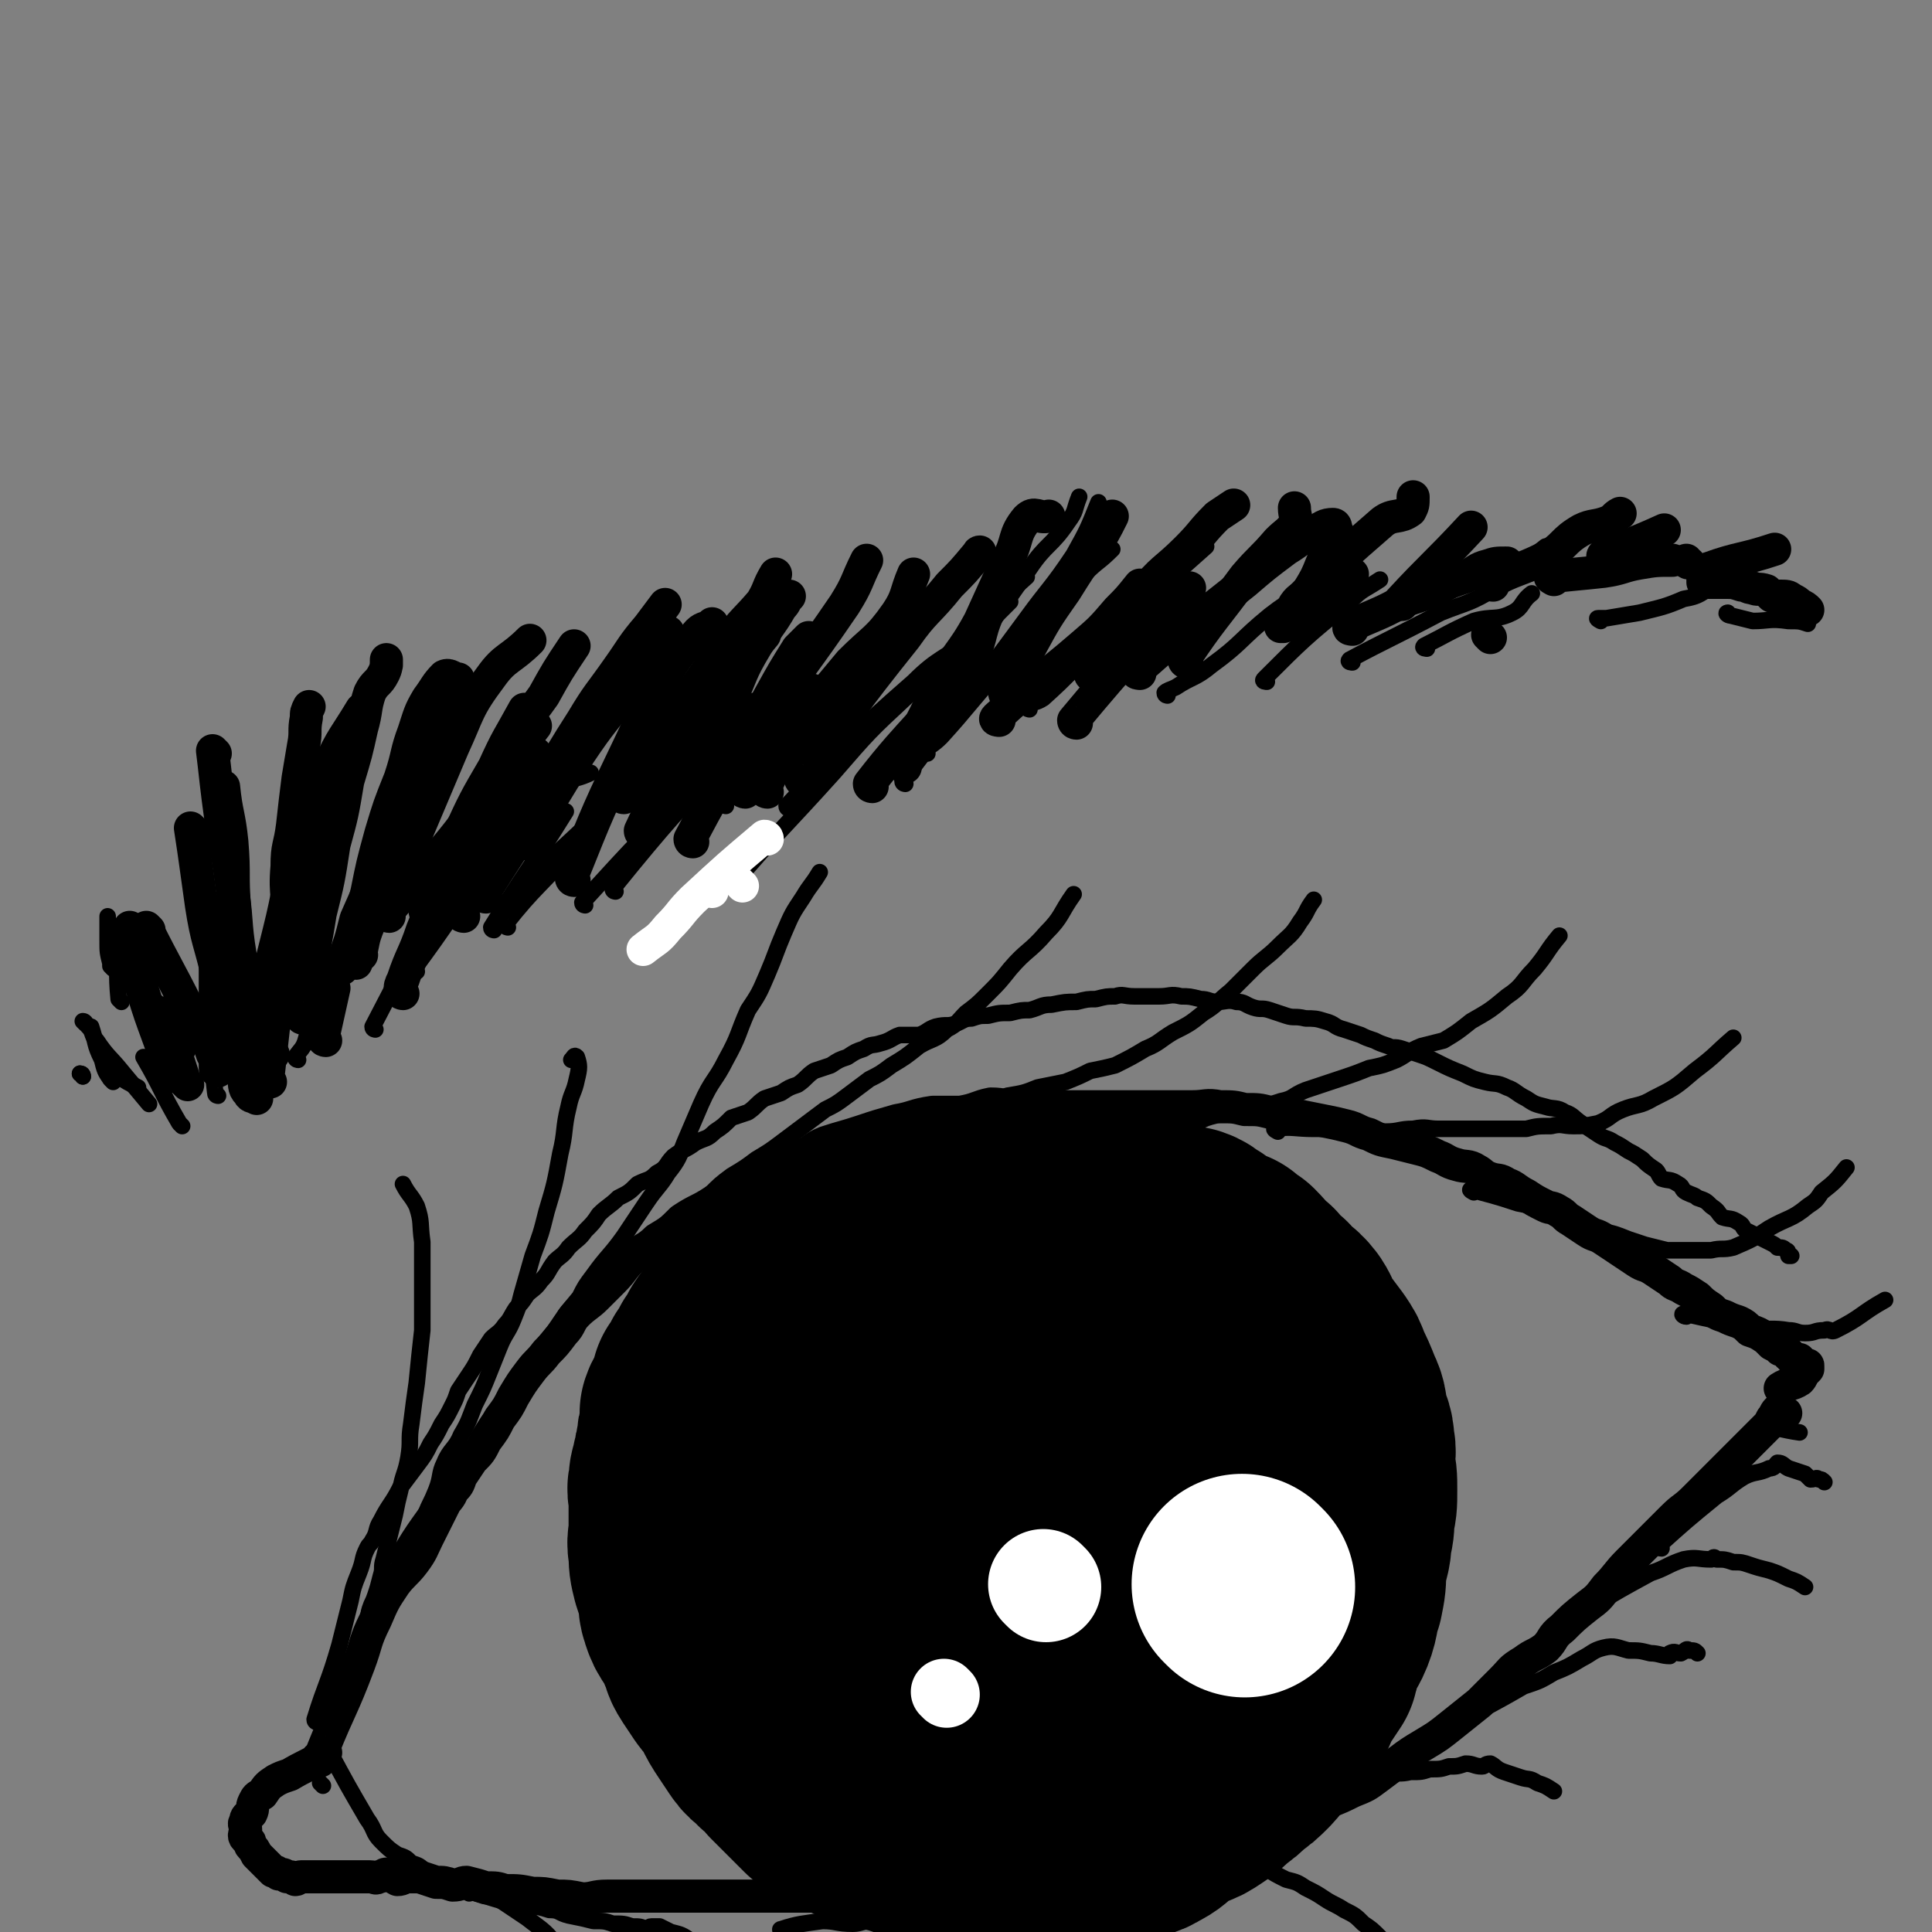 <svg viewBox='0 0 700 700' version='1.1' xmlns='http://www.w3.org/2000/svg' xmlns:xlink='http://www.w3.org/1999/xlink'><rect x="0" y="0" width="700" height="700" fill="#808080" stroke="none"/><g fill='none' stroke='rgb(0,0,0)' stroke-width='12' stroke-linecap='round' stroke-linejoin='round'><path d='M98,392c0,0 -1,0 -1,-1 1,-9 1,-9 2,-18 1,-8 1,-8 2,-17 2,-10 2,-10 3,-21 1,-10 -1,-10 0,-21 0,-8 1,-7 2,-15 1,-9 1,-9 2,-17 1,-6 1,-6 2,-12 1,-5 0,-5 1,-10 0,-2 0,-2 1,-4 '/><path d='M110,369c0,0 -1,0 -1,-1 3,-18 4,-18 7,-37 3,-12 3,-12 5,-25 3,-11 3,-11 5,-23 3,-10 3,-10 5,-19 2,-7 1,-7 3,-13 2,-4 3,-3 5,-7 1,-2 1,-3 1,-5 0,0 0,1 0,2 '/><path d='M129,349c0,0 -1,0 -1,-1 2,-12 2,-13 5,-25 2,-10 2,-10 5,-21 3,-10 3,-10 7,-20 3,-9 2,-9 5,-17 2,-6 2,-7 5,-12 3,-4 3,-5 6,-8 2,-1 3,1 5,1 '/><path d='M143,324c0,0 -1,0 -1,-1 11,-26 11,-26 22,-52 6,-13 5,-14 14,-26 5,-7 7,-6 14,-13 '/><path d='M155,331c0,0 -1,0 -1,-1 7,-15 8,-15 16,-31 7,-14 6,-14 13,-28 6,-10 7,-9 14,-19 5,-9 5,-9 11,-18 '/><path d='M189,304c0,0 -1,0 -1,-1 0,-1 1,-1 2,-2 4,-9 3,-10 8,-18 6,-11 6,-11 13,-22 6,-10 6,-9 13,-19 5,-7 5,-8 11,-15 3,-4 3,-4 6,-8 '/><path d='M226,289c0,0 -1,0 -1,-1 12,-18 13,-18 25,-36 7,-10 7,-10 14,-20 5,-7 6,-7 12,-14 3,-5 2,-5 5,-10 '/><path d='M250,283c0,0 -1,0 -1,-1 7,-13 8,-13 15,-27 5,-11 4,-11 10,-21 4,-7 5,-7 9,-14 2,-2 1,-2 3,-4 '/><path d='M276,264c0,0 -1,0 -1,-1 15,-22 16,-22 31,-44 5,-8 4,-8 8,-16 '/><path d='M291,283c0,0 -1,0 -1,-1 18,-25 18,-26 38,-51 7,-10 8,-9 16,-19 5,-5 5,-5 10,-11 1,0 0,-1 1,-1 '/><path d='M328,278c0,0 -1,0 -1,-1 5,-13 6,-13 12,-26 7,-14 9,-13 16,-26 5,-11 5,-11 10,-22 4,-7 2,-9 7,-15 3,-3 4,0 8,-1 '/><path d='M365,252c0,0 -1,0 -1,-1 0,-1 1,-1 2,-2 4,-7 3,-7 7,-14 6,-11 6,-11 13,-21 5,-8 5,-8 10,-15 4,-6 4,-6 7,-12 '/><path d='M396,245c0,0 -1,0 -1,-1 8,-14 8,-16 19,-29 7,-9 8,-8 16,-16 6,-6 5,-6 11,-12 3,-2 3,-2 6,-4 '/><path d='M430,240c0,0 -1,0 -1,-1 10,-15 11,-15 22,-30 6,-7 6,-6 12,-13 3,-3 4,-3 6,-6 1,-3 0,-3 0,-6 '/><path d='M473,217c0,0 -2,0 -1,-1 13,-13 14,-14 29,-27 4,-3 6,-1 10,-4 1,-2 1,-2 1,-5 '/><path d='M508,219c0,0 -2,0 -1,-1 12,-13 13,-13 26,-27 '/><path d='M541,212c0,0 -2,0 -1,-1 9,-5 10,-4 20,-9 7,-4 6,-6 13,-10 4,-2 5,-1 10,-3 2,-1 2,-2 4,-3 '/><path d='M582,202c0,0 -2,0 -1,-1 10,-4 11,-4 22,-9 '/><path d='M620,207c-1,0 -2,-1 -1,-1 11,-4 12,-3 24,-7 '/><path d='M78,273c0,0 -1,-1 -1,-1 1,8 1,9 2,17 2,16 3,16 5,32 2,12 1,13 3,25 2,10 3,10 5,19 2,6 1,6 3,12 2,3 2,2 4,5 '/><path d='M70,301c0,0 -1,-1 -1,-1 2,13 2,14 4,28 2,13 3,13 6,26 3,11 2,11 5,22 2,7 2,7 4,14 1,3 0,4 2,6 1,2 2,1 3,2 '/><path d='M54,337c0,0 -1,-1 -1,-1 7,14 8,15 15,29 3,6 3,6 6,11 2,3 2,3 3,6 '/><path d='M55,366c0,0 0,-1 -1,-1 '/><path d='M96,382c0,0 0,0 -1,-1 -4,-13 -5,-13 -8,-27 -2,-12 -1,-12 -2,-25 -1,-12 0,-12 -1,-24 -1,-10 -2,-10 -3,-20 '/><path d='M101,354c0,0 -1,0 -1,-1 2,-10 2,-11 4,-21 3,-12 3,-12 7,-23 4,-10 5,-10 9,-20 '/><path d='M84,375c0,0 0,0 -1,-1 -2,-13 -2,-13 -4,-26 -2,-9 -2,-9 -4,-19 '/><path d='M65,380c0,0 0,-1 -1,-1 '/><path d='M63,390c0,0 0,0 -1,-1 -6,-18 -7,-18 -12,-36 -2,-8 -2,-9 -3,-17 '/><path d='M68,393c0,0 0,0 -1,-1 -4,-12 -4,-13 -7,-25 '/><path d='M79,388c0,0 -1,0 -1,-1 0,-8 0,-8 0,-17 0,-12 0,-12 0,-25 '/><path d='M98,355c0,0 -1,0 -1,-1 2,-8 2,-8 4,-16 4,-16 3,-16 7,-32 5,-14 4,-15 11,-28 5,-11 6,-11 12,-21 '/><path d='M124,351c0,0 -1,0 -1,-1 0,-1 1,-1 1,-1 3,-8 3,-8 5,-16 8,-18 8,-18 15,-37 6,-15 6,-15 13,-30 4,-10 5,-10 9,-19 '/><path d='M146,360c0,0 -1,0 -1,-1 0,-2 0,-2 1,-4 3,-9 4,-9 7,-18 7,-17 6,-17 13,-34 6,-13 6,-13 13,-25 5,-11 5,-10 11,-21 '/><path d='M168,332c0,0 -1,0 -1,-1 4,-12 5,-12 9,-25 4,-9 3,-10 7,-18 4,-8 5,-8 11,-15 '/><path d='M131,346c0,0 -1,0 -1,-1 0,-1 1,-1 1,-1 1,-5 1,-5 3,-10 4,-10 5,-10 10,-20 4,-9 4,-9 8,-18 '/><path d='M118,377c0,0 -1,0 -1,-1 2,-9 2,-9 4,-18 '/><path d='M141,332c0,0 -1,0 -1,-1 13,-16 15,-15 28,-32 7,-9 6,-9 13,-19 6,-8 6,-8 13,-17 '/><path d='M176,325c0,0 -1,0 -1,-1 15,-24 16,-24 31,-49 7,-11 5,-12 12,-22 5,-8 6,-7 11,-14 4,-4 4,-4 7,-8 '/><path d='M208,319c0,0 -1,0 -1,-1 10,-25 10,-25 22,-50 6,-13 6,-13 13,-25 5,-8 5,-7 11,-14 2,-2 3,-1 5,-3 '/><path d='M233,302c0,0 -1,0 -1,-1 6,-13 7,-13 14,-26 5,-9 5,-9 11,-18 5,-8 5,-8 11,-15 4,-6 4,-6 9,-12 '/><path d='M251,305c0,0 -1,0 -1,-1 8,-15 8,-15 17,-30 6,-11 6,-11 12,-22 5,-9 5,-9 10,-17 2,-2 2,-2 4,-4 '/><path d='M270,287c0,0 -1,0 -1,-1 19,-23 20,-23 39,-46 9,-9 10,-8 17,-18 4,-6 3,-7 6,-14 '/><path d='M192,306c0,0 -1,0 -1,-1 9,-16 9,-16 19,-32 8,-12 9,-12 17,-23 8,-11 8,-11 15,-21 '/><path d='M236,292c0,0 -1,0 -1,-1 10,-17 10,-17 21,-34 6,-11 7,-10 13,-20 '/><path d='M278,287c0,0 -1,0 -1,-1 8,-18 9,-18 17,-36 '/><path d='M316,285c0,0 -1,0 -1,-1 17,-22 20,-21 36,-44 5,-8 3,-9 7,-18 '/><path d='M362,261c0,0 -2,0 -1,-1 14,-13 16,-13 31,-26 7,-6 7,-6 13,-13 4,-4 4,-4 8,-9 '/><path d='M390,262c0,0 -1,0 -1,-1 20,-24 21,-24 42,-48 '/><path d='M413,244c0,0 -2,0 -1,-1 18,-16 19,-16 39,-32 7,-6 7,-6 15,-12 5,-3 5,-4 10,-6 3,-2 4,-3 7,-3 1,0 1,1 1,2 1,1 0,0 -1,1 0,2 0,2 -1,4 -1,4 -1,4 -3,7 -2,5 -2,5 -5,10 -2,3 -3,2 -5,5 -1,2 -1,2 -2,4 -1,1 -1,1 -2,2 0,1 -1,1 -1,2 0,0 1,0 1,0 1,-1 2,0 3,-1 2,-3 2,-3 5,-6 3,-2 3,-2 6,-5 3,-2 3,-2 6,-5 2,-1 2,-1 5,-2 '/><path d='M490,228c0,0 -2,0 -1,-1 8,-4 10,-4 19,-9 6,-2 6,-2 12,-4 5,-3 5,-3 11,-5 4,-2 4,-3 8,-4 3,-1 3,-1 7,-1 '/><path d='M540,231c0,0 -1,-1 -1,-1 '/><path d='M563,210c0,0 -2,-1 -1,-1 8,-1 10,-1 19,-2 7,-1 7,-2 13,-3 6,-1 6,-1 12,-1 '/><path d='M612,204c-1,0 -1,-1 -1,-1 '/><path d='M618,211c-1,0 -1,-1 -1,-1 0,0 0,1 0,1 2,0 2,0 4,0 2,0 2,0 4,0 3,0 3,0 6,1 2,0 2,1 4,1 2,1 2,0 5,1 1,1 1,1 2,2 2,0 2,0 3,0 2,0 3,0 4,1 2,1 2,1 3,2 2,1 2,1 3,2 '/><path d='M116,638c0,0 -1,-1 -1,-1 0,0 1,0 1,0 -5,3 -6,3 -11,6 -3,1 -3,1 -5,2 -3,2 -3,2 -5,5 -2,1 -2,1 -3,3 -1,2 0,2 -1,4 -1,1 -2,1 -2,3 -1,1 0,1 0,3 0,1 -1,2 0,3 0,0 1,0 1,1 1,0 0,1 1,2 1,1 1,1 2,3 1,1 1,1 2,2 1,1 1,1 2,2 1,1 1,1 2,2 1,0 1,0 2,1 1,0 2,0 3,1 2,0 2,0 3,1 1,0 1,-1 2,-1 2,0 2,0 3,0 1,0 1,0 2,0 1,0 1,0 2,0 2,0 2,0 4,0 2,0 2,0 3,0 1,0 1,0 1,0 1,0 1,0 2,0 1,0 1,0 2,0 2,0 2,0 3,0 2,0 2,0 3,0 2,0 2,1 3,0 2,0 2,-1 3,-1 2,0 2,1 4,2 2,0 2,-1 4,-1 2,0 2,0 4,0 3,1 3,1 6,2 3,0 3,0 6,1 3,0 3,-1 5,-1 4,1 4,1 7,2 4,0 4,0 7,1 5,0 5,0 10,1 4,0 4,0 9,1 4,0 4,0 9,1 4,0 4,-1 9,-1 5,0 5,0 10,0 5,0 5,0 10,0 6,0 6,0 12,0 5,0 5,0 11,0 7,0 7,0 14,0 8,0 8,0 16,0 7,0 7,0 14,0 7,0 7,1 15,0 6,0 6,-1 13,-2 5,0 5,0 11,-1 6,0 6,1 12,1 6,-1 6,-1 11,-2 6,0 6,0 12,-1 6,0 6,-1 12,-2 6,-1 6,0 12,-2 6,-1 6,-1 12,-3 4,-1 4,0 9,-2 5,-1 5,-1 10,-3 5,-1 5,0 10,-2 5,-1 5,-1 9,-3 5,-2 5,-2 9,-4 4,-2 4,-2 8,-4 4,-2 5,-2 9,-4 5,-2 5,-2 9,-4 5,-2 5,-2 9,-5 4,-3 4,-3 8,-6 4,-3 4,-3 9,-6 5,-3 5,-3 10,-7 5,-4 5,-4 10,-8 4,-4 4,-4 8,-8 4,-4 3,-4 8,-7 4,-3 4,-2 8,-5 3,-3 2,-4 6,-7 4,-4 4,-4 9,-8 4,-3 4,-3 7,-7 4,-4 4,-5 8,-9 4,-4 4,-4 8,-8 4,-4 4,-4 8,-8 4,-4 4,-3 8,-7 3,-3 3,-3 7,-7 3,-3 3,-3 7,-7 3,-3 3,-3 6,-6 3,-3 3,-3 6,-6 1,-1 1,-1 2,-3 1,-1 1,-2 2,-3 1,0 3,1 3,1 0,0 -1,0 -3,0 '/><path d='M118,635c0,0 -1,0 -1,-1 6,-15 7,-15 13,-31 3,-8 2,-8 6,-16 3,-7 3,-7 7,-13 3,-4 4,-4 7,-8 3,-4 3,-5 5,-9 2,-4 2,-4 4,-8 1,-2 1,-2 2,-4 1,-2 2,-2 3,-5 2,-2 2,-2 3,-5 2,-3 2,-3 4,-6 3,-3 3,-3 5,-7 3,-4 3,-4 5,-8 3,-4 3,-4 5,-8 3,-5 3,-5 6,-9 3,-4 3,-3 6,-7 3,-3 3,-3 6,-7 3,-3 2,-4 5,-7 3,-3 4,-3 7,-6 3,-3 3,-3 6,-6 4,-4 3,-4 7,-8 4,-4 5,-3 9,-7 5,-3 5,-3 9,-7 6,-4 6,-3 12,-7 5,-3 4,-4 10,-7 4,-3 4,-3 10,-5 5,-2 5,-1 11,-4 5,-2 4,-3 9,-5 6,-2 7,-2 13,-4 6,-2 6,-2 13,-4 6,-1 6,-2 13,-3 5,0 5,0 10,0 6,-1 6,-2 11,-3 5,0 5,1 9,1 5,0 5,0 10,0 5,0 5,0 10,0 6,0 6,0 11,0 6,0 6,0 12,0 5,0 5,0 10,0 6,0 6,0 11,0 5,0 5,-1 10,0 5,0 5,0 9,1 5,0 5,0 9,1 5,0 5,0 9,1 5,1 5,1 10,2 5,1 5,1 9,2 4,1 4,2 8,3 4,2 4,2 9,3 4,1 4,1 8,2 4,1 4,1 8,3 3,1 3,2 7,3 3,1 4,0 7,2 2,1 2,2 5,3 3,1 3,0 6,2 3,1 3,2 7,4 3,2 3,2 7,4 2,1 2,0 5,2 2,1 2,2 4,3 3,2 3,2 6,4 3,2 3,1 6,3 3,2 3,2 6,4 3,2 3,2 6,4 3,2 3,1 6,3 3,2 3,2 6,4 2,2 2,1 5,3 2,1 2,1 5,3 2,2 2,2 5,4 2,2 2,2 5,3 2,1 2,1 5,2 2,1 2,1 4,3 3,1 3,1 6,3 1,1 1,1 2,2 2,1 2,1 3,2 1,0 1,0 2,1 1,0 1,0 1,1 1,0 1,0 1,1 1,0 1,0 1,1 1,0 1,0 1,0 1,0 1,-1 1,0 0,0 0,0 0,1 0,0 1,-1 1,0 1,0 1,0 1,1 1,0 1,-1 1,0 0,0 0,0 0,1 0,0 0,0 -1,1 -1,1 -1,2 -2,3 -3,2 -4,1 -7,3 '/></g>
<g fill='none' stroke='rgb(0,0,0)' stroke-width='80' stroke-linecap='round' stroke-linejoin='round'><path d='M390,463c0,0 -1,-1 -1,-1 0,0 1,1 0,1 -10,-7 -11,-8 -22,-13 -5,-3 -6,-2 -11,-4 -4,-1 -3,-2 -7,-3 -3,0 -3,0 -7,0 -4,-1 -4,-1 -7,-1 -2,-1 -3,-1 -5,0 -1,0 -1,0 -2,1 -1,0 -1,0 -2,1 -2,1 -2,1 -4,2 -2,1 -2,1 -5,2 -2,1 -2,1 -4,2 -2,1 -2,2 -4,3 -2,1 -2,1 -4,2 -1,1 -1,1 -3,2 -2,1 -2,1 -4,2 -2,1 -2,1 -4,2 -1,1 -1,1 -3,2 -1,1 -1,1 -3,2 -1,1 -1,1 -3,2 -2,2 -2,2 -5,4 -2,2 -3,1 -5,3 -2,2 -1,3 -3,5 -2,2 -3,1 -5,3 -2,2 -2,2 -4,5 -1,2 -1,3 -3,5 -1,3 -1,3 -3,5 -1,3 -1,2 -3,5 -1,3 0,3 -1,5 -1,3 -2,2 -3,5 0,2 0,2 0,5 -1,3 -1,3 -1,6 -1,3 -1,3 -1,6 -1,2 -1,2 -1,4 -1,2 -1,2 -1,5 -1,2 0,2 0,5 0,3 0,3 0,6 0,3 0,3 0,6 0,3 -1,3 0,7 0,4 0,4 1,8 1,3 1,3 2,6 1,4 0,4 1,7 1,3 1,3 3,6 2,3 2,3 3,6 2,4 1,4 3,7 2,3 2,3 4,6 3,4 3,3 5,7 2,4 2,4 4,7 2,3 2,3 4,6 2,3 3,2 5,5 3,2 3,2 5,5 2,2 2,2 4,4 2,2 2,2 4,4 2,2 2,2 4,4 2,1 3,0 5,2 3,1 2,1 5,3 3,2 3,2 7,3 4,1 4,1 7,2 4,1 4,1 7,2 3,1 3,1 6,2 3,0 3,0 6,1 3,0 3,0 6,1 3,0 3,0 6,1 4,0 4,0 7,1 3,0 3,0 6,1 2,0 2,0 5,-1 2,0 2,0 5,0 2,0 2,0 5,0 3,0 3,1 6,0 3,0 3,0 6,-1 4,0 4,-1 8,-2 4,-1 4,-1 7,-2 4,-1 4,0 7,-2 4,-2 3,-2 7,-5 3,-2 3,-2 7,-4 3,-1 3,-1 6,-3 3,-2 3,-2 6,-5 3,-2 3,-2 6,-5 3,-2 3,-2 6,-5 3,-3 2,-4 5,-7 2,-3 3,-2 5,-5 2,-3 2,-3 4,-6 1,-3 1,-3 3,-6 2,-3 2,-3 4,-6 1,-3 0,-3 1,-6 2,-5 3,-4 5,-9 2,-5 1,-6 3,-11 1,-5 1,-5 1,-10 1,-6 2,-6 2,-11 1,-4 1,-4 1,-8 1,-4 1,-4 1,-9 0,-5 0,-5 -1,-9 0,-4 1,-4 0,-8 0,-4 -1,-4 -2,-8 -1,-4 0,-4 -2,-8 -2,-5 -2,-5 -4,-9 -1,-3 -1,-3 -3,-6 -3,-4 -3,-4 -6,-8 -2,-3 -1,-3 -3,-6 -3,-4 -4,-3 -7,-7 -3,-2 -3,-2 -5,-5 -4,-3 -3,-3 -7,-7 -2,-1 -2,-1 -4,-3 -5,-2 -5,-2 -9,-5 -3,-1 -2,-2 -5,-3 -5,-1 -5,-1 -10,-3 -5,-1 -5,-2 -9,-4 -3,-1 -3,-1 -6,-1 -4,-1 -4,-1 -7,-1 -5,-1 -5,0 -9,0 -5,0 -5,0 -9,0 -3,0 -3,-1 -6,0 -7,1 -8,1 -15,3 -5,2 -5,2 -10,4 -7,3 -7,3 -14,6 -6,4 -6,4 -12,9 -6,4 -5,5 -10,9 -5,5 -5,4 -9,9 -4,5 -4,5 -7,10 -2,5 -2,5 -4,10 -1,6 -2,6 -3,13 0,6 0,7 1,13 0,12 -1,12 1,23 2,13 2,13 6,25 3,11 3,12 8,21 7,10 7,11 16,19 7,7 8,7 17,11 8,2 9,2 17,2 6,0 7,0 11,-3 11,-7 11,-8 20,-17 11,-11 12,-11 21,-24 6,-10 6,-11 9,-22 4,-13 3,-13 4,-27 0,-14 1,-14 -3,-27 -2,-9 -4,-9 -9,-16 -5,-7 -4,-9 -10,-13 -6,-4 -8,-4 -15,-3 -7,0 -7,1 -14,5 -10,7 -12,6 -20,16 -9,11 -8,12 -12,26 -5,14 -6,15 -7,30 -1,12 0,13 3,25 2,9 2,11 8,17 5,4 7,4 14,5 7,0 8,0 15,-4 6,-3 6,-4 10,-9 10,-14 11,-14 18,-29 7,-13 7,-14 9,-28 2,-12 0,-12 -1,-25 0,-4 2,-5 0,-8 -1,-2 -2,-2 -5,-1 -5,0 -5,0 -9,3 -9,7 -11,7 -17,16 -8,12 -6,13 -11,26 -5,11 -4,11 -8,22 -1,5 -1,5 -3,9 0,2 -1,3 -1,4 1,0 1,-1 2,-3 2,-5 2,-5 5,-10 '/></g>
<g fill='none' stroke='rgb(255,255,255)' stroke-width='24' stroke-linecap='round' stroke-linejoin='round'><path d='M343,614c0,0 -1,-1 -1,-1 '/></g>
<g fill='none' stroke='rgb(255,255,255)' stroke-width='40' stroke-linecap='round' stroke-linejoin='round'><path d='M379,575c0,0 -1,-1 -1,-1 '/></g>
<g fill='none' stroke='rgb(255,255,255)' stroke-width='80' stroke-linecap='round' stroke-linejoin='round'><path d='M451,575c0,0 -1,-1 -1,-1 '/></g>
<g fill='none' stroke='rgb(0,0,0)' stroke-width='6' stroke-linecap='round' stroke-linejoin='round'><path d='M119,635c0,0 -1,-1 -1,-1 0,0 1,0 1,0 7,13 7,13 14,25 3,4 2,5 5,8 3,3 3,3 6,5 3,1 3,1 5,3 3,1 3,1 5,3 2,1 2,1 4,2 2,0 2,0 4,1 '/><path d='M115,624c0,0 -1,0 -1,-1 4,-13 5,-13 9,-27 2,-8 2,-8 4,-16 1,-5 1,-5 3,-10 2,-5 1,-5 3,-9 1,-2 1,-1 2,-3 2,-3 1,-4 3,-7 3,-6 4,-6 7,-12 3,-4 3,-4 6,-8 3,-4 3,-4 5,-8 2,-3 2,-3 4,-7 2,-3 2,-3 4,-7 1,-2 1,-2 2,-5 2,-3 2,-3 4,-6 2,-3 2,-3 4,-7 2,-3 2,-3 4,-6 2,-2 3,-2 5,-5 2,-2 2,-3 4,-6 2,-2 2,-2 4,-5 2,-2 3,-2 5,-5 3,-3 2,-3 5,-7 2,-2 3,-2 5,-5 3,-3 4,-3 6,-6 3,-3 3,-3 5,-6 3,-3 4,-3 7,-6 4,-2 4,-2 7,-5 4,-2 4,-1 7,-4 4,-2 3,-3 6,-6 4,-3 4,-2 8,-5 4,-2 4,-1 7,-4 3,-2 3,-2 6,-5 3,-1 3,-1 6,-2 3,-2 3,-3 6,-5 3,-1 3,-1 6,-2 3,-2 3,-2 6,-3 3,-2 3,-3 6,-5 3,-1 3,-1 6,-2 3,-2 3,-2 6,-3 3,-2 3,-2 6,-3 3,-2 3,-1 6,-2 4,-1 4,-2 7,-3 4,0 4,0 7,0 3,-1 3,-2 6,-3 4,-1 4,0 7,-1 3,-1 3,-2 6,-2 3,-1 3,-1 6,-1 4,-1 4,-1 8,-1 4,-1 4,-1 7,-1 4,-1 4,-2 8,-2 5,-1 5,-1 9,-1 4,-1 4,-1 7,-1 4,-1 4,-1 7,-1 3,-1 3,0 7,0 2,0 2,0 4,0 2,0 2,0 5,0 4,0 4,-1 8,0 3,0 3,0 7,1 3,0 3,1 6,1 3,0 4,-1 7,0 3,0 3,1 6,2 3,1 3,0 6,1 3,1 3,1 6,2 3,1 3,0 7,1 3,0 4,0 7,1 4,1 3,2 7,3 3,1 3,1 6,2 2,1 2,1 5,2 2,1 2,1 5,2 2,1 2,0 5,1 3,1 3,1 6,2 3,1 3,1 7,3 4,2 4,2 9,4 4,2 4,2 8,3 4,1 4,0 8,2 3,1 3,2 7,4 3,2 3,2 7,3 3,1 4,0 7,2 3,1 3,2 6,4 3,2 3,2 6,4 3,2 3,1 6,3 2,1 2,1 5,3 2,1 2,1 5,3 2,2 2,2 5,4 1,1 1,2 2,3 3,1 3,0 6,2 2,1 1,2 3,3 2,1 3,1 4,2 3,1 3,1 5,3 3,2 2,2 4,4 3,1 3,0 6,2 2,1 1,2 3,3 2,1 2,1 4,2 2,1 2,1 4,2 2,1 2,1 3,2 2,0 2,0 3,1 1,0 1,1 1,2 1,0 1,0 1,0 '/><path d='M123,625c0,0 -1,-1 -1,-1 0,0 1,1 1,0 0,0 0,0 0,-1 0,-1 0,-1 0,-2 0,0 0,0 0,-1 0,-2 0,-2 1,-4 1,-2 1,-2 2,-4 1,-4 1,-4 2,-8 1,-4 2,-4 3,-7 1,-3 1,-3 2,-7 1,-3 0,-4 1,-7 1,-3 1,-2 2,-5 1,-3 1,-3 2,-7 1,-3 0,-3 1,-6 1,-4 1,-4 2,-8 1,-4 1,-4 2,-8 1,-5 1,-5 2,-9 1,-6 2,-6 3,-12 1,-6 0,-6 1,-12 1,-8 1,-8 2,-15 1,-10 1,-10 2,-19 0,-8 0,-8 0,-17 0,-7 0,-8 0,-15 -1,-7 0,-7 -2,-13 -2,-4 -3,-4 -5,-8 '/><path d='M123,614c0,0 -1,0 -1,-1 6,-13 6,-13 13,-25 3,-7 3,-7 6,-13 3,-6 3,-6 6,-12 2,-5 3,-4 5,-9 1,-2 1,-2 2,-5 2,-5 2,-4 4,-9 2,-5 1,-6 3,-10 2,-5 4,-5 6,-10 3,-5 3,-6 5,-11 3,-6 3,-6 5,-11 2,-5 2,-5 4,-10 2,-5 3,-5 5,-10 2,-5 2,-5 3,-9 2,-7 2,-7 4,-14 3,-8 3,-8 5,-16 3,-10 3,-10 5,-21 2,-8 1,-9 3,-17 1,-5 2,-5 3,-10 1,-4 1,-5 0,-8 -1,-1 -1,0 -2,1 '/><path d='M145,565c0,0 -1,0 -1,-1 7,-12 8,-12 16,-24 5,-8 6,-8 11,-15 5,-9 5,-9 11,-17 5,-7 5,-7 10,-13 4,-7 4,-7 9,-13 4,-6 4,-6 9,-12 2,-4 2,-4 5,-8 5,-7 6,-7 11,-14 4,-6 4,-6 8,-12 4,-6 5,-6 8,-11 4,-5 4,-6 6,-11 3,-7 3,-7 6,-14 4,-9 5,-8 9,-16 5,-9 4,-9 8,-18 4,-6 4,-6 7,-13 3,-7 3,-8 6,-15 3,-7 3,-7 7,-13 3,-5 3,-4 6,-9 '/><path d='M187,505c0,0 -1,0 -1,-1 13,-14 14,-15 27,-29 7,-7 7,-7 13,-14 5,-5 6,-4 11,-9 4,-4 3,-5 7,-9 2,-2 2,-1 4,-3 4,-3 4,-3 9,-7 4,-4 4,-4 8,-7 5,-3 5,-3 9,-6 5,-3 5,-3 9,-6 4,-3 4,-3 8,-6 4,-3 4,-3 8,-6 4,-2 4,-2 8,-5 4,-3 4,-3 8,-6 4,-2 4,-2 8,-5 5,-3 5,-3 10,-7 5,-3 6,-2 10,-6 4,-2 4,-3 7,-6 4,-3 4,-3 8,-7 4,-4 4,-4 8,-9 6,-7 7,-6 13,-13 6,-6 5,-7 10,-14 '/><path d='M296,429c0,0 -2,-1 -1,-1 10,-5 11,-4 21,-9 7,-3 7,-4 14,-7 5,-3 6,-2 11,-5 4,-1 4,-2 7,-4 3,-1 4,-1 7,-3 5,-1 5,-1 10,-3 6,-1 6,-1 11,-3 5,-1 5,-1 10,-2 5,-2 5,-2 9,-4 5,-1 5,-1 9,-2 6,-3 6,-3 11,-6 5,-2 5,-3 10,-6 6,-3 6,-3 11,-7 5,-3 5,-4 10,-8 4,-4 4,-4 8,-8 4,-4 5,-4 9,-8 4,-4 5,-4 8,-9 3,-4 2,-4 5,-8 '/><path d='M361,419c0,0 -2,-1 -1,-1 9,-2 10,-2 19,-4 7,-1 7,0 14,-1 6,-1 6,-2 11,-2 5,-1 5,-1 9,-1 5,-1 5,-1 9,-1 4,-1 4,-1 8,-1 2,-1 1,-1 3,-1 4,-2 4,-2 8,-3 5,-1 5,0 10,-2 7,-1 7,-1 13,-3 5,-1 4,-2 9,-4 6,-2 6,-2 12,-4 6,-2 6,-2 11,-4 5,-1 5,-1 10,-3 4,-2 4,-3 9,-5 4,-1 4,-1 8,-2 5,-3 5,-3 10,-7 7,-4 7,-4 13,-9 6,-4 5,-5 10,-10 5,-6 4,-6 9,-12 '/><path d='M463,410c0,0 -2,-1 -1,-1 6,-1 7,0 14,0 5,0 5,0 10,0 4,0 4,-1 8,0 4,0 4,1 8,1 5,0 5,-1 10,-1 5,-1 5,0 9,0 5,0 5,0 9,0 4,0 4,0 7,0 4,0 4,0 8,0 4,0 4,0 8,0 4,-1 4,-1 9,-1 4,-1 4,0 8,0 4,0 4,0 9,-1 5,-2 4,-3 9,-5 5,-2 6,-1 11,-4 8,-4 8,-4 15,-10 8,-6 7,-6 14,-12 '/><path d='M534,432c0,0 -2,-1 -1,-1 7,2 8,2 17,5 5,1 6,1 11,3 5,2 5,3 10,5 4,2 5,1 9,2 5,1 5,1 10,3 3,1 3,1 6,2 4,1 4,1 8,2 5,0 5,0 9,0 3,0 3,0 7,0 4,-1 4,0 8,-1 7,-3 7,-3 13,-7 7,-4 8,-3 14,-8 3,-2 3,-2 5,-5 5,-4 5,-4 9,-9 '/><path d='M611,477c-1,0 -2,-1 -1,-1 6,1 8,2 16,3 5,1 5,1 10,2 6,1 6,0 12,1 3,0 3,1 6,1 4,0 3,-1 7,-1 2,-1 2,1 4,0 10,-5 9,-6 18,-11 '/><path d='M168,681c0,0 -1,-1 -1,-1 11,6 12,7 24,15 5,4 6,4 10,9 5,6 5,6 8,13 3,4 2,4 4,9 2,5 2,5 3,10 1,4 0,4 0,9 '/><path d='M170,686c0,0 -1,-1 -1,-1 8,2 9,3 18,5 6,1 6,0 12,2 4,0 3,1 7,2 5,1 5,1 9,2 4,0 4,0 7,1 4,0 4,0 7,1 3,0 3,0 5,1 1,0 1,-1 2,-1 1,0 1,0 3,0 2,1 2,1 4,2 4,1 4,1 7,3 3,1 3,1 6,2 4,1 4,0 7,2 3,1 3,1 6,3 5,2 6,1 11,4 3,2 3,3 6,6 3,3 3,3 5,6 3,4 4,3 6,7 3,4 2,5 4,9 1,5 1,5 3,9 '/><path d='M284,700c0,0 -2,-1 -1,-1 6,-2 8,-2 15,-3 5,0 5,1 11,1 3,0 3,-1 7,-1 4,0 4,0 8,0 3,0 3,0 5,0 4,0 4,0 8,0 4,1 4,2 7,3 4,1 4,0 7,1 4,0 4,1 8,2 6,1 6,0 11,2 5,1 5,1 10,3 5,1 5,0 10,2 6,1 6,1 11,4 5,2 5,2 9,5 4,3 4,4 8,7 4,2 4,1 8,3 '/><path d='M418,681c0,0 -2,-1 -1,-1 7,-2 8,-2 16,-3 6,0 6,1 12,1 5,0 5,-1 9,-1 3,0 3,0 5,0 3,2 3,2 7,4 4,1 4,1 7,3 4,2 4,2 7,4 3,2 4,2 7,4 4,2 4,2 7,5 3,2 3,2 6,5 2,2 1,3 3,5 1,2 1,2 3,4 1,2 1,2 3,4 '/><path d='M460,655c0,0 -2,-1 -1,-1 9,-3 10,-2 20,-5 6,-1 6,-1 13,-3 5,-1 5,-2 10,-3 5,-1 5,0 9,-1 4,0 4,0 7,-1 4,0 4,0 7,-1 3,0 3,0 6,-1 3,0 3,1 6,1 1,0 1,-1 3,-1 2,1 2,2 5,3 3,1 3,1 6,2 3,1 3,0 6,2 3,1 3,1 6,3 '/><path d='M530,625c0,0 -2,-1 -1,-1 10,-6 11,-6 23,-13 6,-2 6,-2 11,-5 5,-2 5,-2 10,-5 4,-2 4,-3 8,-4 4,-1 5,0 9,1 4,0 4,0 8,1 3,0 4,1 7,1 0,0 0,-1 0,-1 2,-1 2,0 4,0 2,-1 2,-2 3,-1 2,0 2,0 3,1 '/><path d='M578,583c0,0 -2,-1 -1,-1 10,-6 10,-6 21,-12 6,-2 6,-3 12,-5 5,-1 5,0 10,0 1,-1 1,-1 2,0 3,0 3,0 6,1 3,0 3,0 6,1 3,1 3,1 7,2 3,1 3,1 7,3 3,1 3,1 6,3 '/><path d='M602,561c-1,0 -2,-1 -1,-1 10,-9 10,-9 21,-18 5,-3 5,-4 10,-7 4,-2 5,-1 9,-3 2,0 2,-1 3,-2 2,0 2,1 4,2 3,1 3,1 6,2 1,1 1,1 2,2 2,0 2,-1 3,0 1,0 1,0 2,1 '/><path d='M640,518c-1,0 -2,-1 -1,-1 5,0 6,1 13,2 '/><path d='M117,647c0,0 -1,-1 -1,-1 '/><path d='M288,275c0,0 -1,0 -1,-1 9,-16 10,-16 19,-32 '/><path d='M38,384c0,0 -1,-1 -1,-1 1,1 1,2 2,3 2,2 2,2 4,4 3,2 3,2 7,4 '/><path d='M31,371c0,0 -1,-1 -1,-1 1,0 1,1 2,2 2,2 1,3 3,5 4,6 5,6 9,11 5,6 5,6 10,12 '/><path d='M68,394c0,0 0,0 -1,-1 -2,-9 -2,-9 -4,-19 '/><path d='M81,377c0,0 0,-1 -1,-1 '/><path d='M41,351c0,0 0,0 -1,-1 0,-1 0,-1 0,-1 -1,-4 -1,-4 -1,-8 0,-4 0,-5 0,-9 '/><path d='M44,363c0,0 0,0 -1,-1 -1,-10 0,-11 -1,-22 '/><path d='M41,392c0,0 0,0 -1,-1 -2,-3 -2,-3 -3,-7 -3,-6 -2,-6 -4,-12 '/><path d='M30,390c0,0 0,-1 -1,-1 '/><path d='M30,390c0,0 0,-1 -1,-1 '/><path d='M66,408c0,0 0,0 -1,-1 -7,-12 -6,-12 -13,-24 '/><path d='M79,397c0,0 -1,0 -1,-1 -1,-10 -2,-10 -2,-21 0,-9 2,-9 3,-18 '/><path d='M108,384c0,0 -1,0 -1,-1 2,-3 3,-3 4,-7 5,-12 4,-13 10,-24 5,-11 5,-11 10,-21 '/><path d='M136,373c0,0 -1,0 -1,-1 13,-25 13,-25 26,-51 7,-12 7,-12 13,-23 '/><path d='M151,352c0,0 -1,0 -1,-1 23,-31 21,-34 47,-63 6,-7 9,-4 17,-8 '/><path d='M184,336c0,0 -1,0 -1,-1 11,-14 13,-14 25,-28 9,-12 7,-13 17,-24 8,-10 9,-9 18,-18 '/><path d='M212,328c0,0 -1,0 -1,-1 21,-23 21,-23 44,-45 8,-9 10,-8 19,-16 6,-5 5,-6 10,-12 2,-2 2,-2 4,-4 '/><path d='M263,292c0,0 -1,0 -1,-1 16,-13 17,-12 33,-25 11,-9 10,-9 20,-18 6,-6 6,-6 11,-12 '/><path d='M223,323c0,0 -1,0 -1,-1 21,-26 22,-26 44,-51 '/><path d='M179,337c0,0 -1,0 -1,-1 13,-21 14,-21 27,-42 '/><path d='M183,330c0,0 -1,0 -1,-1 3,-4 3,-4 7,-8 14,-13 14,-13 28,-26 14,-14 13,-15 29,-26 12,-9 13,-8 27,-15 '/><path d='M266,322c0,0 -1,0 -1,-1 18,-21 19,-21 37,-41 13,-15 13,-15 27,-28 12,-13 13,-13 26,-26 8,-9 8,-9 17,-17 '/><path d='M328,284c0,0 -1,0 -1,-1 22,-29 23,-29 45,-59 8,-11 9,-11 17,-23 5,-9 5,-9 9,-19 '/><path d='M333,268c0,0 -1,0 -1,-1 19,-30 20,-31 41,-61 6,-9 8,-8 14,-17 3,-4 2,-4 4,-9 '/><path d='M286,293c0,0 -1,0 -1,-1 22,-23 22,-24 46,-45 9,-9 11,-8 21,-16 7,-6 7,-6 14,-13 '/><path d='M336,273c0,0 -1,0 -1,-1 2,-2 3,-2 6,-5 10,-11 10,-12 20,-23 10,-11 11,-10 20,-21 7,-7 6,-8 12,-15 5,-5 5,-4 10,-9 '/><path d='M373,257c0,0 -1,0 -1,-1 2,-2 3,-1 6,-3 10,-9 9,-9 19,-18 11,-11 10,-11 22,-21 9,-8 9,-8 18,-16 '/><path d='M423,252c0,0 -1,0 -1,-1 1,-1 2,-1 4,-2 6,-4 7,-3 13,-8 11,-8 10,-9 21,-18 9,-7 10,-6 19,-13 7,-5 7,-6 14,-11 '/><path d='M459,247c0,0 -2,0 -1,-1 14,-14 15,-15 31,-28 5,-5 5,-4 11,-8 '/><path d='M490,240c0,0 -2,0 -1,-1 15,-8 16,-8 33,-17 10,-4 10,-3 20,-9 5,-3 4,-4 9,-8 4,-3 4,-3 9,-7 '/><path d='M517,235c0,0 -2,0 -1,-1 8,-4 9,-5 18,-9 7,-2 8,0 14,-3 4,-2 3,-4 7,-7 '/><path d='M580,225c0,0 -2,-1 -1,-1 1,0 2,0 3,0 6,-1 6,-1 12,-2 8,-2 9,-2 16,-5 6,-1 6,-2 11,-5 '/><path d='M627,223c-1,0 -2,-1 -1,-1 0,0 0,1 1,1 4,1 4,1 8,2 6,0 6,-1 13,0 4,0 4,0 7,1 '/></g>
<g fill='none' stroke='rgb(255,255,255)' stroke-width='12' stroke-linecap='round' stroke-linejoin='round'><path d='M258,323c0,0 -1,-1 -1,-1 '/><path d='M269,321c0,0 -1,-1 -1,-1 '/><path d='M278,304c0,0 0,-1 -1,-1 -13,11 -13,11 -26,23 -5,5 -4,5 -9,10 -4,5 -4,4 -9,8 '/></g>
</svg>